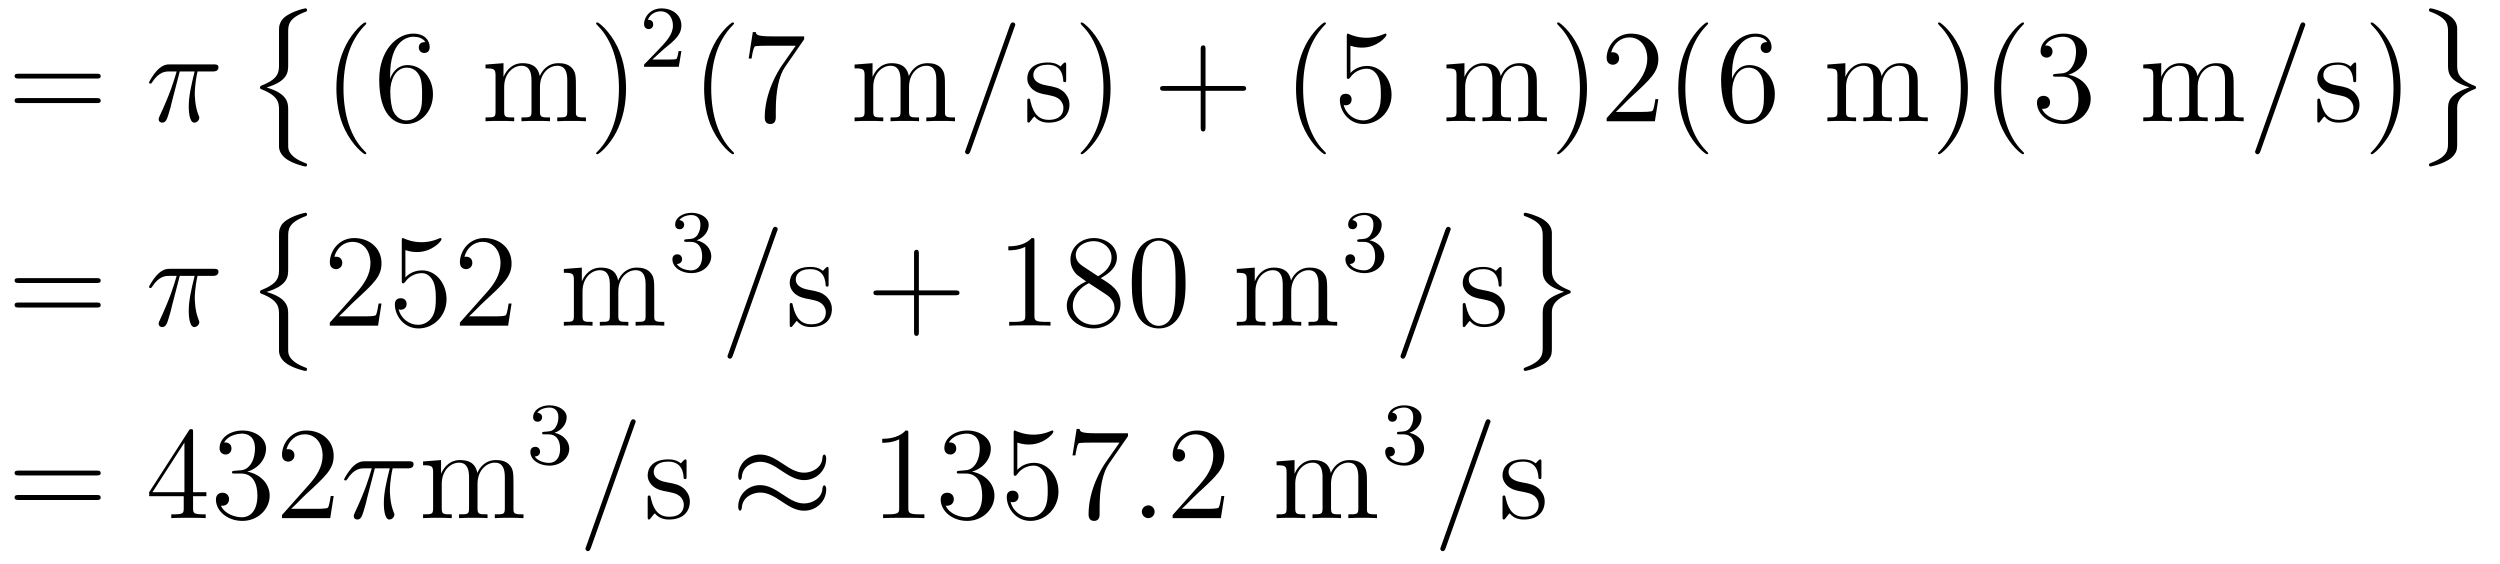 <?xml version='1.0'?>
<!-- This file was generated by dvisvgm 1.9.2 -->
<svg height='51pt' version='1.1' viewBox='0 -51 226 51' width='226pt' xmlns='http://www.w3.org/2000/svg' xmlns:xlink='http://www.w3.org/1999/xlink'>
<g id='page1'>
<g transform='matrix(1 0 0 1 -133 616)'>
<path d='M141.727 -659.898C141.898 -659.898 142.102 -659.898 142.102 -660.117C142.102 -660.336 141.898 -660.336 141.727 -660.336H134.711C134.539 -660.336 134.32 -660.336 134.32 -660.133C134.32 -659.898 134.523 -659.898 134.711 -659.898H141.727ZM141.727 -657.68C141.898 -657.68 142.102 -657.68 142.102 -657.898C142.102 -658.133 141.898 -658.133 141.727 -658.133H134.711C134.539 -658.133 134.32 -658.133 134.32 -657.914C134.32 -657.68 134.523 -657.68 134.711 -657.68H141.727ZM142.797 -656.039' fill-rule='evenodd'/>
<path d='M149.25 -660.539H150.594C150.266 -659.195 150.063 -658.32 150.063 -657.367C150.063 -657.211 150.063 -655.914 150.563 -655.914C150.813 -655.914 151.016 -656.148 151.016 -656.352C151.016 -656.414 151.016 -656.43 150.938 -656.617C150.609 -657.43 150.609 -658.461 150.609 -658.539C150.609 -658.617 150.609 -659.461 150.859 -660.539H152.203C152.359 -660.539 152.75 -660.539 152.75 -660.914C152.75 -661.18 152.516 -661.18 152.313 -661.18H148.391C148.109 -661.18 147.703 -661.18 147.156 -660.586C146.844 -660.242 146.469 -659.617 146.469 -659.539C146.469 -659.477 146.531 -659.445 146.594 -659.445C146.688 -659.445 146.688 -659.477 146.75 -659.555C147.375 -660.539 147.984 -660.539 148.297 -660.539H148.969C148.703 -659.633 148.406 -658.602 147.438 -656.523C147.344 -656.32 147.344 -656.305 147.344 -656.227C147.344 -655.977 147.547 -655.914 147.656 -655.914C148 -655.914 148.094 -656.227 148.25 -656.727C148.437 -657.336 148.437 -657.367 148.547 -657.836L149.25 -660.539ZM152.754 -656.039' fill-rule='evenodd'/>
<path d='M158.223 -661.012C158.223 -660.168 157.801 -659.715 156.598 -659.246C156.535 -659.215 156.504 -659.168 156.504 -659.106C156.504 -658.996 156.535 -658.965 156.629 -658.934C158.223 -658.309 158.223 -657.668 158.223 -656.996V-653.715C158.238 -653.387 158.41 -652.949 158.941 -652.59C159.519 -652.199 160.488 -651.949 160.598 -651.949C160.723 -651.949 160.754 -651.996 160.754 -652.105C160.754 -652.215 160.723 -652.215 160.551 -652.277C160.207 -652.418 159.27 -652.777 159.082 -653.512C159.051 -653.652 159.051 -653.668 159.051 -654.121V-657.043C159.051 -657.652 159.051 -658.527 157.098 -659.09C159.051 -659.684 159.051 -660.496 159.051 -661.168V-664.074C159.051 -664.731 159.051 -665.355 160.66 -665.949C160.754 -665.98 160.754 -666.059 160.754 -666.09C160.754 -666.184 160.723 -666.246 160.598 -666.246C160.52 -666.246 158.832 -665.856 158.41 -665.074C158.223 -664.715 158.223 -664.605 158.223 -664.09V-661.012ZM162.117 -665.762' fill-rule='evenodd'/>
<path d='M166.113 -653.148C166.113 -653.18 166.113 -653.195 165.91 -653.398C164.723 -654.602 164.051 -656.57 164.051 -659.008C164.051 -661.32 164.613 -663.305 165.988 -664.711C166.113 -664.82 166.113 -664.852 166.113 -664.883C166.113 -664.961 166.051 -664.977 166.004 -664.977C165.848 -664.977 164.879 -664.117 164.285 -662.945C163.676 -661.742 163.41 -660.477 163.41 -659.008C163.41 -657.945 163.566 -656.523 164.191 -655.258C164.895 -653.82 165.879 -653.055 166.004 -653.055C166.051 -653.055 166.113 -653.07 166.113 -653.148ZM168.266 -660.18C168.266 -663.211 169.734 -663.68 170.375 -663.68C170.797 -663.68 171.234 -663.555 171.453 -663.195C171.312 -663.195 170.859 -663.195 170.859 -662.695C170.859 -662.445 171.047 -662.211 171.344 -662.211C171.656 -662.211 171.844 -662.398 171.844 -662.742C171.844 -663.352 171.391 -663.961 170.359 -663.961C168.859 -663.961 167.281 -662.43 167.281 -659.805C167.281 -656.523 168.719 -655.789 169.734 -655.789C171.031 -655.789 172.141 -656.914 172.141 -658.477C172.141 -660.055 171.031 -661.117 169.844 -661.117C168.781 -661.117 168.375 -660.195 168.266 -659.867V-660.18ZM169.734 -656.117C168.984 -656.117 168.625 -656.773 168.516 -657.023C168.406 -657.336 168.281 -657.93 168.281 -658.758C168.281 -659.695 168.719 -660.883 169.781 -660.883C170.438 -660.883 170.797 -660.445 170.969 -660.039C171.156 -659.586 171.156 -658.992 171.156 -658.477C171.156 -657.867 171.156 -657.336 170.937 -656.883C170.641 -656.32 170.203 -656.117 169.734 -656.117ZM172.676 -656.039' fill-rule='evenodd'/>
<path d='M185.063 -658.93C185.063 -660.039 185.063 -660.383 184.781 -660.758C184.437 -661.227 183.875 -661.289 183.484 -661.289C182.484 -661.289 181.984 -660.586 181.797 -660.117C181.625 -661.039 180.984 -661.289 180.234 -661.289C179.078 -661.289 178.625 -660.305 178.531 -660.07H178.516V-661.289L176.891 -661.164V-660.82C177.703 -660.82 177.797 -660.742 177.797 -660.148V-656.914C177.797 -656.383 177.672 -656.383 176.891 -656.383V-656.039C177.203 -656.07 177.844 -656.07 178.188 -656.07C178.531 -656.07 179.172 -656.07 179.484 -656.039V-656.383C178.719 -656.383 178.578 -656.383 178.578 -656.914V-659.133C178.578 -660.383 179.406 -661.055 180.141 -661.055C180.875 -661.055 181.047 -660.445 181.047 -659.727V-656.914C181.047 -656.383 180.922 -656.383 180.141 -656.383V-656.039C180.453 -656.07 181.094 -656.07 181.422 -656.07C181.766 -656.07 182.422 -656.07 182.719 -656.039V-656.383C181.969 -656.383 181.812 -656.383 181.812 -656.914V-659.133C181.812 -660.383 182.641 -661.055 183.375 -661.055C184.125 -661.055 184.281 -660.445 184.281 -659.727V-656.914C184.281 -656.383 184.156 -656.383 183.375 -656.383V-656.039C183.687 -656.07 184.328 -656.07 184.672 -656.07C185.016 -656.07 185.656 -656.07 185.969 -656.039V-656.383C185.375 -656.383 185.078 -656.383 185.063 -656.742V-658.93ZM189.594 -659.008C189.594 -659.914 189.484 -661.398 188.813 -662.773C188.109 -664.211 187.125 -664.977 187 -664.977C186.953 -664.977 186.891 -664.961 186.891 -664.883C186.891 -664.852 186.891 -664.82 187.094 -664.617C188.281 -663.414 188.953 -661.445 188.953 -659.023C188.953 -656.711 188.391 -654.711 187.016 -653.305C186.891 -653.195 186.891 -653.18 186.891 -653.148C186.891 -653.07 186.953 -653.055 187 -653.055C187.156 -653.055 188.125 -653.898 188.719 -655.07C189.328 -656.289 189.594 -657.57 189.594 -659.008ZM190.793 -656.039' fill-rule='evenodd'/>
<path d='M193.036 -662.586C193.176 -662.695 193.504 -662.961 193.628 -663.07C194.129 -663.523 194.598 -663.961 194.598 -664.695C194.598 -665.633 193.801 -666.242 192.8 -666.242C191.848 -666.242 191.223 -665.523 191.223 -664.82C191.223 -664.43 191.535 -664.367 191.645 -664.367C191.816 -664.367 192.05 -664.492 192.05 -664.789C192.05 -665.211 191.66 -665.211 191.566 -665.211C191.801 -665.789 192.332 -665.977 192.722 -665.977C193.457 -665.977 193.832 -665.352 193.832 -664.695C193.832 -663.867 193.254 -663.258 192.317 -662.289L191.316 -661.258C191.223 -661.18 191.223 -661.164 191.223 -660.961H194.363L194.598 -662.383H194.347C194.316 -662.227 194.254 -661.82 194.16 -661.68C194.113 -661.617 193.504 -661.617 193.379 -661.617H191.973L193.036 -662.586ZM195 -660.961' fill-rule='evenodd'/>
<path d='M199.356 -653.148C199.356 -653.18 199.356 -653.195 199.152 -653.398C197.965 -654.602 197.293 -656.57 197.293 -659.008C197.293 -661.32 197.856 -663.305 199.23 -664.711C199.356 -664.82 199.356 -664.852 199.356 -664.883C199.356 -664.961 199.292 -664.977 199.246 -664.977C199.09 -664.977 198.121 -664.117 197.527 -662.945C196.918 -661.742 196.652 -660.477 196.652 -659.008C196.652 -657.945 196.808 -656.523 197.434 -655.258C198.137 -653.82 199.121 -653.055 199.246 -653.055C199.292 -653.055 199.356 -653.07 199.356 -653.148ZM205.696 -663.445V-663.711H202.836C201.383 -663.711 201.367 -663.867 201.32 -664.102H201.055L200.68 -661.711H200.945C200.976 -661.93 201.086 -662.664 201.242 -662.805C201.336 -662.867 202.226 -662.867 202.398 -662.867H204.93L203.664 -661.055C203.336 -660.586 202.133 -658.633 202.133 -656.398C202.133 -656.258 202.133 -655.789 202.633 -655.789C203.132 -655.789 203.132 -656.258 203.132 -656.414V-657.008C203.132 -658.773 203.414 -660.164 203.976 -660.961L205.696 -663.445ZM205.918 -656.039' fill-rule='evenodd'/>
<path d='M218.425 -658.93C218.425 -660.039 218.425 -660.383 218.144 -660.758C217.801 -661.227 217.238 -661.289 216.847 -661.289C215.848 -661.289 215.347 -660.586 215.16 -660.117C214.988 -661.039 214.348 -661.289 213.598 -661.289C212.442 -661.289 211.988 -660.305 211.895 -660.07H211.879V-661.289L210.254 -661.164V-660.82C211.067 -660.82 211.16 -660.742 211.16 -660.148V-656.914C211.16 -656.383 211.036 -656.383 210.254 -656.383V-656.039C210.566 -656.07 211.207 -656.07 211.55 -656.07C211.895 -656.07 212.536 -656.07 212.848 -656.039V-656.383C212.082 -656.383 211.942 -656.383 211.942 -656.914V-659.133C211.942 -660.383 212.77 -661.055 213.504 -661.055S214.41 -660.445 214.41 -659.727V-656.914C214.41 -656.383 214.285 -656.383 213.504 -656.383V-656.039C213.816 -656.07 214.457 -656.07 214.786 -656.07C215.129 -656.07 215.785 -656.07 216.082 -656.039V-656.383C215.332 -656.383 215.176 -656.383 215.176 -656.914V-659.133C215.176 -660.383 216.004 -661.055 216.738 -661.055C217.488 -661.055 217.644 -660.445 217.644 -659.727V-656.914C217.644 -656.383 217.519 -656.383 216.738 -656.383V-656.039C217.051 -656.07 217.692 -656.07 218.035 -656.07C218.378 -656.07 219.019 -656.07 219.332 -656.039V-656.383C218.738 -656.383 218.442 -656.383 218.425 -656.742V-658.93ZM219.598 -656.039' fill-rule='evenodd'/>
<path d='M224.707 -664.539C224.707 -664.555 224.785 -664.727 224.785 -664.758C224.785 -664.898 224.66 -664.977 224.567 -664.977C224.504 -664.977 224.394 -664.977 224.3 -664.711L220.316 -653.508C220.316 -653.492 220.238 -653.305 220.238 -653.289C220.238 -653.148 220.363 -653.055 220.457 -653.055C220.535 -653.055 220.628 -653.07 220.723 -653.32L224.707 -664.539ZM225.476 -656.039' fill-rule='evenodd'/>
<path d='M229.382 -661.086C229.382 -661.289 229.382 -661.352 229.273 -661.352C229.18 -661.352 228.946 -661.086 228.868 -660.992C228.492 -661.289 228.118 -661.352 227.742 -661.352C226.304 -661.352 225.868 -660.57 225.868 -659.914C225.868 -659.789 225.868 -659.367 226.32 -658.945C226.711 -658.617 227.117 -658.523 227.664 -658.43C228.32 -658.289 228.461 -658.258 228.774 -658.023C228.977 -657.836 229.133 -657.57 229.133 -657.242C229.133 -656.727 228.836 -656.164 227.789 -656.164C227.008 -656.164 226.429 -656.617 226.164 -657.805C226.117 -658.023 226.117 -658.023 226.102 -658.039C226.086 -658.086 226.039 -658.086 226.008 -658.086C225.868 -658.086 225.868 -658.023 225.868 -657.82V-656.195C225.868 -655.977 225.868 -655.914 225.992 -655.914C226.055 -655.914 226.055 -655.93 226.258 -656.18C226.32 -656.258 226.32 -656.289 226.508 -656.477C226.961 -655.914 227.602 -655.914 227.804 -655.914C229.055 -655.914 229.68 -656.617 229.68 -657.555C229.68 -658.195 229.273 -658.57 229.18 -658.68C228.742 -659.055 228.414 -659.133 227.633 -659.273C227.274 -659.336 226.414 -659.508 226.414 -660.227C226.414 -660.586 226.664 -661.148 227.726 -661.148C229.024 -661.148 229.102 -660.039 229.117 -659.664C229.133 -659.57 229.226 -659.57 229.258 -659.57C229.382 -659.57 229.382 -659.633 229.382 -659.836V-661.086ZM233.394 -659.008C233.394 -659.914 233.285 -661.398 232.613 -662.773C231.91 -664.211 230.926 -664.977 230.801 -664.977C230.754 -664.977 230.692 -664.961 230.692 -664.883C230.692 -664.852 230.692 -664.82 230.894 -664.617C232.082 -663.414 232.754 -661.445 232.754 -659.023C232.754 -656.711 232.192 -654.711 230.816 -653.305C230.692 -653.195 230.692 -653.18 230.692 -653.148C230.692 -653.07 230.754 -653.055 230.801 -653.055C230.957 -653.055 231.925 -653.898 232.519 -655.07C233.129 -656.289 233.394 -657.57 233.394 -659.008ZM234.594 -656.039' fill-rule='evenodd'/>
<path d='M241.98 -658.789H245.278C245.449 -658.789 245.652 -658.789 245.652 -659.008S245.449 -659.227 245.278 -659.227H241.98V-662.523C241.98 -662.695 241.98 -662.898 241.777 -662.898C241.543 -662.898 241.543 -662.695 241.543 -662.523V-659.227H238.261C238.09 -659.227 237.871 -659.227 237.871 -659.023C237.871 -658.789 238.074 -658.789 238.261 -658.789H241.543V-655.508C241.543 -655.336 241.543 -655.117 241.762 -655.117S241.98 -655.32 241.98 -655.508V-658.789ZM246.348 -656.039' fill-rule='evenodd'/>
<path d='M252.863 -653.148C252.863 -653.18 252.863 -653.195 252.66 -653.398C251.473 -654.602 250.801 -656.57 250.801 -659.008C250.801 -661.32 251.363 -663.305 252.738 -664.711C252.863 -664.82 252.863 -664.852 252.863 -664.883C252.863 -664.961 252.8 -664.977 252.754 -664.977C252.598 -664.977 251.629 -664.117 251.035 -662.945C250.426 -661.742 250.16 -660.477 250.16 -659.008C250.16 -657.945 250.316 -656.523 250.942 -655.258C251.645 -653.82 252.629 -653.055 252.754 -653.055C252.8 -653.055 252.863 -653.07 252.863 -653.148ZM255.078 -662.867C255.578 -662.695 256 -662.695 256.141 -662.695C257.484 -662.695 258.343 -663.68 258.343 -663.852C258.343 -663.898 258.312 -663.961 258.25 -663.961C258.218 -663.961 258.203 -663.961 258.094 -663.914C257.422 -663.617 256.843 -663.586 256.531 -663.586C255.75 -663.586 255.187 -663.82 254.969 -663.914C254.875 -663.961 254.86 -663.961 254.844 -663.961C254.75 -663.961 254.75 -663.883 254.75 -663.695V-660.148C254.75 -659.93 254.75 -659.867 254.891 -659.867C254.953 -659.867 254.969 -659.883 255.078 -660.023C255.422 -660.508 255.984 -660.789 256.578 -660.789C257.203 -660.789 257.515 -660.211 257.609 -660.008C257.813 -659.539 257.828 -658.961 257.828 -658.508S257.828 -657.367 257.5 -656.836C257.234 -656.414 256.765 -656.117 256.235 -656.117C255.454 -656.117 254.672 -656.648 254.468 -657.523C254.531 -657.492 254.593 -657.477 254.657 -657.477C254.86 -657.477 255.187 -657.602 255.187 -658.008C255.187 -658.336 254.953 -658.523 254.657 -658.523C254.437 -658.523 254.125 -658.43 254.125 -657.961C254.125 -656.945 254.938 -655.789 256.266 -655.789C257.609 -655.789 258.797 -656.914 258.797 -658.43C258.797 -659.852 257.844 -661.039 256.594 -661.039C255.906 -661.039 255.376 -660.742 255.078 -660.398V-662.867ZM259.426 -656.039' fill-rule='evenodd'/>
<path d='M271.933 -658.93C271.933 -660.039 271.933 -660.383 271.652 -660.758C271.309 -661.227 270.746 -661.289 270.355 -661.289C269.356 -661.289 268.855 -660.586 268.668 -660.117C268.496 -661.039 267.856 -661.289 267.106 -661.289C265.949 -661.289 265.496 -660.305 265.403 -660.07H265.387V-661.289L263.761 -661.164V-660.82C264.575 -660.82 264.668 -660.742 264.668 -660.148V-656.914C264.668 -656.383 264.542 -656.383 263.761 -656.383V-656.039C264.074 -656.07 264.715 -656.07 265.058 -656.07C265.403 -656.07 266.042 -656.07 266.356 -656.039V-656.383C265.59 -656.383 265.45 -656.383 265.45 -656.914V-659.133C265.45 -660.383 266.278 -661.055 267.012 -661.055C267.746 -661.055 267.918 -660.445 267.918 -659.727V-656.914C267.918 -656.383 267.793 -656.383 267.012 -656.383V-656.039C267.324 -656.07 267.965 -656.07 268.292 -656.07C268.637 -656.07 269.293 -656.07 269.59 -656.039V-656.383C268.84 -656.383 268.684 -656.383 268.684 -656.914V-659.133C268.684 -660.383 269.512 -661.055 270.246 -661.055C270.996 -661.055 271.152 -660.445 271.152 -659.727V-656.914C271.152 -656.383 271.027 -656.383 270.246 -656.383V-656.039C270.559 -656.07 271.199 -656.07 271.543 -656.07C271.886 -656.07 272.527 -656.07 272.84 -656.039V-656.383C272.246 -656.383 271.949 -656.383 271.933 -656.742V-658.93ZM276.464 -659.008C276.464 -659.914 276.355 -661.398 275.683 -662.773C274.98 -664.211 273.996 -664.977 273.871 -664.977C273.824 -664.977 273.762 -664.961 273.762 -664.883C273.762 -664.852 273.762 -664.82 273.965 -664.617C275.153 -663.414 275.825 -661.445 275.825 -659.023C275.825 -656.711 275.262 -654.711 273.887 -653.305C273.762 -653.195 273.762 -653.18 273.762 -653.148C273.762 -653.07 273.824 -653.055 273.871 -653.055C274.027 -653.055 274.996 -653.898 275.59 -655.07C276.199 -656.289 276.464 -657.57 276.464 -659.008ZM282.914 -658.039H282.648C282.617 -657.836 282.523 -657.18 282.398 -656.992C282.32 -656.883 281.633 -656.883 281.274 -656.883H279.071C279.398 -657.164 280.117 -657.93 280.429 -658.211C282.242 -659.883 282.914 -660.492 282.914 -661.68C282.914 -663.055 281.82 -663.961 280.445 -663.961C279.055 -663.961 278.242 -662.789 278.242 -661.758C278.242 -661.148 278.773 -661.148 278.804 -661.148C279.055 -661.148 279.367 -661.336 279.367 -661.711C279.367 -662.055 279.149 -662.273 278.804 -662.273C278.695 -662.273 278.68 -662.273 278.648 -662.258C278.867 -663.07 279.508 -663.617 280.289 -663.617C281.305 -663.617 281.914 -662.773 281.914 -661.68C281.914 -660.664 281.336 -659.789 280.649 -659.023L278.242 -656.32V-656.039H282.601L282.914 -658.039ZM287.418 -653.148C287.418 -653.18 287.418 -653.195 287.215 -653.398C286.027 -654.602 285.355 -656.57 285.355 -659.008C285.355 -661.32 285.918 -663.305 287.293 -664.711C287.418 -664.82 287.418 -664.852 287.418 -664.883C287.418 -664.961 287.356 -664.977 287.309 -664.977C287.153 -664.977 286.183 -664.117 285.59 -662.945C284.981 -661.742 284.714 -660.477 284.714 -659.008C284.714 -657.945 284.872 -656.523 285.496 -655.258C286.199 -653.82 287.184 -653.055 287.309 -653.055C287.356 -653.055 287.418 -653.07 287.418 -653.148ZM289.571 -660.18C289.571 -663.211 291.04 -663.68 291.679 -663.68C292.102 -663.68 292.54 -663.555 292.758 -663.195C292.618 -663.195 292.164 -663.195 292.164 -662.695C292.164 -662.445 292.351 -662.211 292.649 -662.211C292.961 -662.211 293.148 -662.398 293.148 -662.742C293.148 -663.352 292.696 -663.961 291.664 -663.961C290.164 -663.961 288.586 -662.43 288.586 -659.805C288.586 -656.523 290.023 -655.789 291.04 -655.789C292.336 -655.789 293.446 -656.914 293.446 -658.477C293.446 -660.055 292.336 -661.117 291.149 -661.117C290.086 -661.117 289.68 -660.195 289.571 -659.867V-660.18ZM291.04 -656.117C290.29 -656.117 289.93 -656.773 289.82 -657.023C289.711 -657.336 289.586 -657.93 289.586 -658.758C289.586 -659.695 290.023 -660.883 291.086 -660.883C291.742 -660.883 292.102 -660.445 292.273 -660.039C292.46 -659.586 292.46 -658.992 292.46 -658.477C292.46 -657.867 292.46 -657.336 292.242 -656.883C291.946 -656.32 291.508 -656.117 291.04 -656.117ZM293.981 -656.039' fill-rule='evenodd'/>
<path d='M306.367 -658.93C306.367 -660.039 306.367 -660.383 306.086 -660.758C305.742 -661.227 305.179 -661.289 304.789 -661.289C303.79 -661.289 303.289 -660.586 303.102 -660.117C302.929 -661.039 302.29 -661.289 301.54 -661.289C300.383 -661.289 299.929 -660.305 299.836 -660.07H299.82V-661.289L298.195 -661.164V-660.82C299.008 -660.82 299.101 -660.742 299.101 -660.148V-656.914C299.101 -656.383 298.976 -656.383 298.195 -656.383V-656.039C298.508 -656.07 299.148 -656.07 299.492 -656.07C299.836 -656.07 300.476 -656.07 300.79 -656.039V-656.383C300.024 -656.383 299.882 -656.383 299.882 -656.914V-659.133C299.882 -660.383 300.71 -661.055 301.445 -661.055C302.179 -661.055 302.352 -660.445 302.352 -659.727V-656.914C302.352 -656.383 302.226 -656.383 301.445 -656.383V-656.039C301.758 -656.07 302.399 -656.07 302.726 -656.07C303.071 -656.07 303.726 -656.07 304.024 -656.039V-656.383C303.274 -656.383 303.118 -656.383 303.118 -656.914V-659.133C303.118 -660.383 303.946 -661.055 304.68 -661.055C305.43 -661.055 305.586 -660.445 305.586 -659.727V-656.914C305.586 -656.383 305.461 -656.383 304.68 -656.383V-656.039C304.992 -656.07 305.633 -656.07 305.976 -656.07C306.32 -656.07 306.961 -656.07 307.273 -656.039V-656.383C306.679 -656.383 306.383 -656.383 306.367 -656.742V-658.93ZM310.898 -659.008C310.898 -659.914 310.789 -661.398 310.117 -662.773C309.414 -664.211 308.43 -664.977 308.305 -664.977C308.258 -664.977 308.195 -664.961 308.195 -664.883C308.195 -664.852 308.195 -664.82 308.399 -664.617C309.586 -663.414 310.258 -661.445 310.258 -659.023C310.258 -656.711 309.695 -654.711 308.321 -653.305C308.195 -653.195 308.195 -653.18 308.195 -653.148C308.195 -653.07 308.258 -653.055 308.305 -653.055C308.461 -653.055 309.43 -653.898 310.024 -655.07C310.633 -656.289 310.898 -657.57 310.898 -659.008ZM315.973 -653.148C315.973 -653.18 315.973 -653.195 315.769 -653.398C314.582 -654.602 313.91 -656.57 313.91 -659.008C313.91 -661.32 314.473 -663.305 315.847 -664.711C315.973 -664.82 315.973 -664.852 315.973 -664.883C315.973 -664.961 315.91 -664.977 315.863 -664.977C315.707 -664.977 314.738 -664.117 314.144 -662.945C313.535 -661.742 313.27 -660.477 313.27 -659.008C313.27 -657.945 313.426 -656.523 314.051 -655.258C314.754 -653.82 315.738 -653.055 315.863 -653.055C315.91 -653.055 315.973 -653.07 315.973 -653.148ZM318.844 -660.32C318.641 -660.305 318.594 -660.289 318.594 -660.18C318.594 -660.07 318.656 -660.07 318.875 -660.07H319.422C320.437 -660.07 320.891 -659.227 320.891 -658.086C320.891 -656.523 320.078 -656.117 319.5 -656.117S317.938 -656.383 317.593 -657.164C317.984 -657.117 318.328 -657.32 318.328 -657.758C318.328 -658.102 318.078 -658.336 317.735 -658.336C317.453 -658.336 317.141 -658.18 317.141 -657.727C317.141 -656.664 318.203 -655.789 319.531 -655.789C320.953 -655.789 322 -656.867 322 -658.07C322 -659.18 321.109 -660.039 319.969 -660.242C321 -660.539 321.672 -661.398 321.672 -662.336C321.672 -663.273 320.704 -663.961 319.547 -663.961C318.343 -663.961 317.468 -663.242 317.468 -662.367C317.468 -661.898 317.844 -661.789 318.016 -661.789C318.265 -661.789 318.547 -661.977 318.547 -662.336C318.547 -662.711 318.265 -662.883 318 -662.883C317.938 -662.883 317.906 -662.883 317.875 -662.867C318.328 -663.68 319.453 -663.68 319.5 -663.68C319.907 -663.68 320.672 -663.508 320.672 -662.336C320.672 -662.102 320.641 -661.445 320.297 -660.93C319.938 -660.398 319.531 -660.367 319.204 -660.352L318.844 -660.32ZM322.535 -656.039' fill-rule='evenodd'/>
<path d='M334.922 -658.93C334.922 -660.039 334.922 -660.383 334.64 -660.758C334.297 -661.227 333.734 -661.289 333.343 -661.289C332.344 -661.289 331.843 -660.586 331.656 -660.117C331.484 -661.039 330.844 -661.289 330.094 -661.289C328.938 -661.289 328.484 -660.305 328.391 -660.07H328.375V-661.289L326.75 -661.164V-660.82C327.563 -660.82 327.656 -660.742 327.656 -660.148V-656.914C327.656 -656.383 327.532 -656.383 326.75 -656.383V-656.039C327.062 -656.07 327.703 -656.07 328.046 -656.07C328.391 -656.07 329.032 -656.07 329.344 -656.039V-656.383C328.578 -656.383 328.438 -656.383 328.438 -656.914V-659.133C328.438 -660.383 329.266 -661.055 330 -661.055S330.906 -660.445 330.906 -659.727V-656.914C330.906 -656.383 330.781 -656.383 330 -656.383V-656.039C330.312 -656.07 330.953 -656.07 331.282 -656.07C331.625 -656.07 332.281 -656.07 332.578 -656.039V-656.383C331.828 -656.383 331.672 -656.383 331.672 -656.914V-659.133C331.672 -660.383 332.5 -661.055 333.234 -661.055C333.984 -661.055 334.141 -660.445 334.141 -659.727V-656.914C334.141 -656.383 334.015 -656.383 333.234 -656.383V-656.039C333.547 -656.07 334.188 -656.07 334.531 -656.07C334.876 -656.07 335.515 -656.07 335.828 -656.039V-656.383C335.234 -656.383 334.938 -656.383 334.922 -656.742V-658.93ZM336.094 -656.039' fill-rule='evenodd'/>
<path d='M341.324 -664.539C341.324 -664.555 341.402 -664.727 341.402 -664.758C341.402 -664.898 341.278 -664.977 341.184 -664.977C341.122 -664.977 341.011 -664.977 340.918 -664.711L336.934 -653.508C336.934 -653.492 336.856 -653.305 336.856 -653.289C336.856 -653.148 336.98 -653.055 337.074 -653.055C337.152 -653.055 337.246 -653.07 337.34 -653.32L341.324 -664.539ZM342.094 -656.039' fill-rule='evenodd'/>
<path d='M346 -661.086C346 -661.289 346 -661.352 345.89 -661.352C345.797 -661.352 345.563 -661.086 345.485 -660.992C345.109 -661.289 344.735 -661.352 344.359 -661.352C342.922 -661.352 342.485 -660.57 342.485 -659.914C342.485 -659.789 342.485 -659.367 342.937 -658.945C343.328 -658.617 343.734 -658.523 344.281 -658.43C344.938 -658.289 345.078 -658.258 345.391 -658.023C345.594 -657.836 345.75 -657.57 345.75 -657.242C345.75 -656.727 345.454 -656.164 344.406 -656.164C343.625 -656.164 343.046 -656.617 342.781 -657.805C342.734 -658.023 342.734 -658.023 342.719 -658.039C342.703 -658.086 342.656 -658.086 342.625 -658.086C342.485 -658.086 342.485 -658.023 342.485 -657.82V-656.195C342.485 -655.977 342.485 -655.914 342.61 -655.914C342.672 -655.914 342.672 -655.93 342.875 -656.18C342.937 -656.258 342.937 -656.289 343.126 -656.477C343.578 -655.914 344.219 -655.914 344.422 -655.914C345.672 -655.914 346.297 -656.617 346.297 -657.555C346.297 -658.195 345.89 -658.57 345.797 -658.68C345.359 -659.055 345.031 -659.133 344.25 -659.273C343.891 -659.336 343.031 -659.508 343.031 -660.227C343.031 -660.586 343.282 -661.148 344.344 -661.148C345.641 -661.148 345.719 -660.039 345.734 -659.664C345.75 -659.57 345.844 -659.57 345.875 -659.57C346 -659.57 346 -659.633 346 -659.836V-661.086ZM350.011 -659.008C350.011 -659.914 349.902 -661.398 349.23 -662.773C348.527 -664.211 347.543 -664.977 347.418 -664.977C347.371 -664.977 347.309 -664.961 347.309 -664.883C347.309 -664.852 347.309 -664.82 347.512 -664.617C348.7 -663.414 349.372 -661.445 349.372 -659.023C349.372 -656.711 348.809 -654.711 347.434 -653.305C347.309 -653.195 347.309 -653.18 347.309 -653.148C347.309 -653.07 347.371 -653.055 347.418 -653.055C347.574 -653.055 348.542 -653.898 349.136 -655.07C349.746 -656.289 350.011 -657.57 350.011 -659.008ZM351.211 -656.039' fill-rule='evenodd'/>
<path d='M355.129 -657.184C355.129 -657.574 355.129 -658.309 356.645 -658.918C356.801 -658.98 356.832 -658.98 356.832 -659.106C356.832 -659.121 356.832 -659.199 356.738 -659.23C355.129 -659.856 355.129 -660.512 355.129 -661.184V-664.48C355.098 -665.121 354.582 -665.481 354.379 -665.621C353.879 -665.965 352.879 -666.246 352.739 -666.246C352.613 -666.246 352.582 -666.184 352.582 -666.09C352.582 -665.98 352.644 -665.949 352.723 -665.934C354.301 -665.34 354.301 -664.731 354.301 -664.074V-661.152C354.301 -660.496 354.301 -659.684 356.238 -659.106C354.301 -658.449 354.301 -657.762 354.301 -657.027V-654.105C354.301 -653.481 354.301 -652.855 352.77 -652.277C352.628 -652.215 352.582 -652.215 352.582 -652.105C352.582 -652.012 352.613 -651.949 352.739 -651.949C352.754 -651.949 354.332 -652.246 354.878 -653.027C355.129 -653.371 355.129 -653.637 355.129 -654.09V-657.184ZM358.195 -665.762' fill-rule='evenodd'/>
<path d='M141.727 -641.418C141.898 -641.418 142.102 -641.418 142.102 -641.637C142.102 -641.856 141.898 -641.856 141.727 -641.856H134.711C134.539 -641.856 134.32 -641.856 134.32 -641.652C134.32 -641.418 134.523 -641.418 134.711 -641.418H141.727ZM141.727 -639.199C141.898 -639.199 142.102 -639.199 142.102 -639.418C142.102 -639.652 141.898 -639.652 141.727 -639.652H134.711C134.539 -639.652 134.32 -639.652 134.32 -639.434C134.32 -639.199 134.523 -639.199 134.711 -639.199H141.727ZM142.797 -637.559' fill-rule='evenodd'/>
<path d='M149.25 -642.059H150.594C150.266 -640.715 150.063 -639.84 150.063 -638.887C150.063 -638.73 150.063 -637.434 150.563 -637.434C150.813 -637.434 151.016 -637.668 151.016 -637.871C151.016 -637.934 151.016 -637.949 150.938 -638.137C150.609 -638.949 150.609 -639.981 150.609 -640.059C150.609 -640.137 150.609 -640.98 150.859 -642.059H152.203C152.359 -642.059 152.75 -642.059 152.75 -642.434C152.75 -642.699 152.516 -642.699 152.313 -642.699H148.391C148.109 -642.699 147.703 -642.699 147.156 -642.105C146.844 -641.762 146.469 -641.137 146.469 -641.059C146.469 -640.996 146.531 -640.965 146.594 -640.965C146.688 -640.965 146.688 -640.996 146.75 -641.074C147.375 -642.059 147.984 -642.059 148.297 -642.059H148.969C148.703 -641.152 148.406 -640.121 147.438 -638.043C147.344 -637.84 147.344 -637.824 147.344 -637.746C147.344 -637.496 147.547 -637.434 147.656 -637.434C148 -637.434 148.094 -637.746 148.25 -638.246C148.437 -638.856 148.437 -638.887 148.547 -639.355L149.25 -642.059ZM152.754 -637.559' fill-rule='evenodd'/>
<path d='M158.223 -642.531C158.223 -641.688 157.801 -641.234 156.598 -640.766C156.535 -640.734 156.504 -640.687 156.504 -640.625C156.504 -640.516 156.535 -640.484 156.629 -640.453C158.223 -639.828 158.223 -639.187 158.223 -638.516V-635.234C158.238 -634.906 158.41 -634.469 158.941 -634.109C159.519 -633.719 160.488 -633.469 160.598 -633.469C160.723 -633.469 160.754 -633.516 160.754 -633.625C160.754 -633.734 160.723 -633.734 160.551 -633.797C160.207 -633.937 159.27 -634.297 159.082 -635.031C159.051 -635.172 159.051 -635.187 159.051 -635.641V-638.562C159.051 -639.172 159.051 -640.047 157.098 -640.609C159.051 -641.203 159.051 -642.016 159.051 -642.687V-645.594C159.051 -646.25 159.051 -646.875 160.66 -647.469C160.754 -647.5 160.754 -647.578 160.754 -647.609C160.754 -647.703 160.723 -647.766 160.598 -647.766C160.52 -647.766 158.832 -647.375 158.41 -646.594C158.223 -646.234 158.223 -646.125 158.223 -645.609V-642.531ZM162.117 -647.281' fill-rule='evenodd'/>
<path d='M167.488 -639.559H167.223C167.191 -639.355 167.098 -638.699 166.973 -638.512C166.895 -638.402 166.207 -638.402 165.848 -638.402H163.644C163.973 -638.684 164.691 -639.449 165.004 -639.73C166.816 -641.402 167.488 -642.012 167.488 -643.199C167.488 -644.574 166.395 -645.48 165.02 -645.48C163.629 -645.48 162.816 -644.309 162.816 -643.277C162.816 -642.668 163.348 -642.668 163.379 -642.668C163.629 -642.668 163.941 -642.855 163.941 -643.23C163.941 -643.574 163.723 -643.793 163.379 -643.793C163.269 -643.793 163.254 -643.793 163.223 -643.777C163.441 -644.59 164.082 -645.137 164.863 -645.137C165.879 -645.137 166.488 -644.293 166.488 -643.199C166.488 -642.184 165.91 -641.309 165.223 -640.543L162.816 -637.84V-637.559H167.176L167.488 -639.559ZM169.648 -644.387C170.148 -644.215 170.57 -644.215 170.711 -644.215C172.055 -644.215 172.914 -645.199 172.914 -645.371C172.914 -645.418 172.883 -645.48 172.82 -645.48C172.789 -645.48 172.773 -645.48 172.664 -645.434C171.992 -645.137 171.414 -645.105 171.102 -645.105C170.32 -645.105 169.758 -645.34 169.539 -645.434C169.445 -645.48 169.43 -645.48 169.414 -645.48C169.32 -645.48 169.32 -645.402 169.32 -645.215V-641.668C169.32 -641.449 169.32 -641.387 169.461 -641.387C169.523 -641.387 169.539 -641.402 169.648 -641.543C169.992 -642.027 170.555 -642.309 171.148 -642.309C171.773 -642.309 172.086 -641.73 172.18 -641.527C172.383 -641.059 172.398 -640.48 172.398 -640.027S172.398 -638.887 172.07 -638.355C171.805 -637.934 171.336 -637.637 170.805 -637.637C170.023 -637.637 169.242 -638.168 169.039 -639.043C169.102 -639.012 169.164 -638.996 169.227 -638.996C169.43 -638.996 169.758 -639.121 169.758 -639.527C169.758 -639.855 169.523 -640.043 169.227 -640.043C169.008 -640.043 168.695 -639.949 168.695 -639.48C168.695 -638.465 169.508 -637.309 170.836 -637.309C172.18 -637.309 173.367 -638.434 173.367 -639.949C173.367 -641.371 172.414 -642.559 171.164 -642.559C170.477 -642.559 169.945 -642.262 169.648 -641.918V-644.387ZM179.246 -639.559H178.98C178.949 -639.355 178.855 -638.699 178.731 -638.512C178.652 -638.402 177.965 -638.402 177.606 -638.402H175.402C175.731 -638.684 176.449 -639.449 176.762 -639.73C178.574 -641.402 179.246 -642.012 179.246 -643.199C179.246 -644.574 178.152 -645.48 176.777 -645.48C175.387 -645.48 174.574 -644.309 174.574 -643.277C174.574 -642.668 175.105 -642.668 175.137 -642.668C175.387 -642.668 175.699 -642.855 175.699 -643.23C175.699 -643.574 175.48 -643.793 175.137 -643.793C175.027 -643.793 175.012 -643.793 174.981 -643.777C175.199 -644.59 175.84 -645.137 176.621 -645.137C177.637 -645.137 178.246 -644.293 178.246 -643.199C178.246 -642.184 177.668 -641.309 176.98 -640.543L174.574 -637.84V-637.559H178.934L179.246 -639.559ZM179.875 -637.559' fill-rule='evenodd'/>
<path d='M192.144 -640.449C192.144 -641.559 192.144 -641.902 191.863 -642.277C191.52 -642.746 190.957 -642.809 190.566 -642.809C189.566 -642.809 189.066 -642.105 188.879 -641.637C188.707 -642.559 188.066 -642.809 187.316 -642.809C186.16 -642.809 185.707 -641.824 185.613 -641.59H185.598V-642.809L183.973 -642.684V-642.34C184.785 -642.34 184.879 -642.262 184.879 -641.668V-638.434C184.879 -637.902 184.754 -637.902 183.973 -637.902V-637.559C184.285 -637.59 184.926 -637.59 185.27 -637.59C185.613 -637.59 186.254 -637.59 186.566 -637.559V-637.902C185.801 -637.902 185.66 -637.902 185.66 -638.434V-640.652C185.66 -641.902 186.488 -642.574 187.223 -642.574C187.957 -642.574 188.129 -641.965 188.129 -641.246V-638.434C188.129 -637.902 188.004 -637.902 187.223 -637.902V-637.559C187.535 -637.59 188.176 -637.59 188.504 -637.59C188.848 -637.59 189.504 -637.59 189.801 -637.559V-637.902C189.051 -637.902 188.895 -637.902 188.895 -638.434V-640.652C188.895 -641.902 189.723 -642.574 190.457 -642.574C191.207 -642.574 191.363 -641.965 191.363 -641.246V-638.434C191.363 -637.902 191.238 -637.902 190.457 -637.902V-637.559C190.77 -637.59 191.41 -637.59 191.754 -637.59C192.097 -637.59 192.738 -637.59 193.051 -637.559V-637.902C192.457 -637.902 192.16 -637.902 192.144 -638.262V-640.449ZM193.316 -637.559' fill-rule='evenodd'/>
<path d='M195.457 -645.137C196.082 -645.137 196.472 -644.668 196.472 -643.84C196.472 -642.84 195.91 -642.559 195.488 -642.559C195.05 -642.559 194.458 -642.715 194.176 -643.137C194.473 -643.137 194.66 -643.309 194.66 -643.574C194.66 -643.824 194.489 -644.012 194.222 -644.012C194.02 -644.012 193.786 -643.887 193.786 -643.559C193.786 -642.809 194.598 -642.309 195.504 -642.309C196.566 -642.309 197.3 -643.043 197.3 -643.84C197.3 -644.496 196.786 -645.105 195.973 -645.277C196.597 -645.496 197.066 -646.043 197.066 -646.684C197.066 -647.309 196.348 -647.762 195.52 -647.762C194.676 -647.762 194.035 -647.309 194.035 -646.699C194.035 -646.402 194.222 -646.277 194.442 -646.277C194.676 -646.277 194.848 -646.449 194.848 -646.684C194.848 -646.98 194.582 -647.09 194.41 -647.106C194.738 -647.527 195.364 -647.559 195.504 -647.559C195.707 -647.559 196.316 -647.496 196.316 -646.684C196.316 -646.121 196.082 -645.793 195.973 -645.652C195.722 -645.418 195.551 -645.402 195.066 -645.371C194.91 -645.355 194.848 -645.355 194.848 -645.246C194.848 -645.137 194.926 -645.137 195.05 -645.137H195.457ZM197.641 -642.48' fill-rule='evenodd'/>
<path d='M203.231 -646.059C203.231 -646.074 203.309 -646.246 203.309 -646.277C203.309 -646.418 203.184 -646.496 203.09 -646.496C203.027 -646.496 202.918 -646.496 202.824 -646.23L198.84 -635.027C198.84 -635.012 198.762 -634.824 198.762 -634.809C198.762 -634.668 198.887 -634.574 198.98 -634.574C199.058 -634.574 199.152 -634.59 199.246 -634.84L203.231 -646.059ZM204 -637.559' fill-rule='evenodd'/>
<path d='M207.906 -642.606C207.906 -642.809 207.906 -642.871 207.797 -642.871C207.703 -642.871 207.469 -642.606 207.391 -642.512C207.016 -642.809 206.641 -642.871 206.266 -642.871C204.828 -642.871 204.391 -642.09 204.391 -641.434C204.391 -641.309 204.391 -640.887 204.844 -640.465C205.235 -640.137 205.64 -640.043 206.188 -639.949C206.844 -639.809 206.984 -639.777 207.296 -639.543C207.5 -639.355 207.656 -639.09 207.656 -638.762C207.656 -638.246 207.359 -637.684 206.312 -637.684C205.531 -637.684 204.953 -638.137 204.688 -639.324C204.641 -639.543 204.641 -639.543 204.625 -639.559C204.61 -639.606 204.563 -639.606 204.532 -639.606C204.391 -639.606 204.391 -639.543 204.391 -639.34V-637.715C204.391 -637.496 204.391 -637.434 204.516 -637.434C204.578 -637.434 204.578 -637.449 204.781 -637.699C204.844 -637.777 204.844 -637.809 205.031 -637.996C205.484 -637.434 206.125 -637.434 206.328 -637.434C207.578 -637.434 208.204 -638.137 208.204 -639.074C208.204 -639.715 207.797 -640.09 207.703 -640.199C207.265 -640.574 206.938 -640.652 206.156 -640.793C205.796 -640.855 204.937 -641.027 204.937 -641.746C204.937 -642.105 205.188 -642.668 206.25 -642.668C207.547 -642.668 207.625 -641.559 207.641 -641.184C207.656 -641.09 207.75 -641.09 207.781 -641.09C207.906 -641.09 207.906 -641.152 207.906 -641.355V-642.606ZM208.559 -637.559' fill-rule='evenodd'/>
<path d='M216.066 -640.309H219.364C219.535 -640.309 219.738 -640.309 219.738 -640.527C219.738 -640.746 219.535 -640.746 219.364 -640.746H216.066V-644.043C216.066 -644.215 216.066 -644.418 215.863 -644.418C215.629 -644.418 215.629 -644.215 215.629 -644.043V-640.746H212.347C212.176 -640.746 211.957 -640.746 211.957 -640.543C211.957 -640.309 212.16 -640.309 212.347 -640.309H215.629V-637.027C215.629 -636.855 215.629 -636.637 215.848 -636.637S216.066 -636.84 216.066 -637.027V-640.309ZM220.434 -637.559' fill-rule='evenodd'/>
<path d='M226.512 -645.199C226.512 -645.48 226.512 -645.48 226.261 -645.48C225.98 -645.168 225.386 -644.73 224.153 -644.73V-644.371C224.434 -644.371 225.028 -644.371 225.684 -644.684V-638.481C225.684 -638.043 225.653 -637.902 224.605 -637.902H224.231V-637.559C224.558 -637.59 225.715 -637.59 226.105 -637.59C226.496 -637.59 227.636 -637.59 227.965 -637.559V-637.902H227.59C226.543 -637.902 226.512 -638.043 226.512 -638.481V-645.199ZM232.5 -641.856C233.094 -642.184 233.969 -642.73 233.969 -643.731C233.969 -644.777 232.969 -645.48 231.875 -645.48C230.688 -645.48 229.765 -644.621 229.765 -643.527C229.765 -643.121 229.891 -642.715 230.219 -642.309C230.344 -642.152 230.359 -642.152 231.187 -641.559C230.032 -641.027 229.438 -640.23 229.438 -639.355C229.438 -638.09 230.641 -637.309 231.859 -637.309C233.188 -637.309 234.296 -638.293 234.296 -639.543C234.296 -640.746 233.437 -641.293 232.5 -641.856ZM230.891 -642.934C230.735 -643.043 230.25 -643.356 230.25 -643.934C230.25 -644.715 231.062 -645.199 231.859 -645.199C232.718 -645.199 233.484 -644.574 233.484 -643.715C233.484 -642.996 232.954 -642.418 232.266 -642.027L230.891 -642.934ZM231.438 -641.402L232.891 -640.449C233.203 -640.246 233.75 -639.887 233.75 -639.152C233.75 -638.246 232.828 -637.637 231.875 -637.637C230.86 -637.637 229.985 -638.371 229.985 -639.355C229.985 -640.293 230.672 -641.043 231.438 -641.402ZM240.175 -641.371C240.175 -642.355 240.113 -643.324 239.692 -644.23C239.191 -645.231 238.332 -645.48 237.754 -645.48C237.066 -645.48 236.207 -645.137 235.77 -644.152C235.441 -643.402 235.316 -642.668 235.316 -641.371C235.316 -640.215 235.41 -639.34 235.832 -638.496C236.3 -637.59 237.113 -637.309 237.738 -637.309C238.786 -637.309 239.378 -637.934 239.723 -638.621C240.144 -639.512 240.175 -640.684 240.175 -641.371ZM237.738 -637.543C237.364 -637.543 236.582 -637.762 236.363 -639.059C236.222 -639.777 236.222 -640.684 236.222 -641.512C236.222 -642.496 236.222 -643.371 236.41 -644.074C236.614 -644.871 237.223 -645.246 237.738 -645.246C238.192 -645.246 238.879 -644.98 239.113 -643.949C239.269 -643.262 239.269 -642.324 239.269 -641.512C239.269 -640.715 239.269 -639.809 239.129 -639.09C238.91 -637.777 238.16 -637.543 237.738 -637.543ZM240.71 -637.559' fill-rule='evenodd'/>
<path d='M252.977 -640.449C252.977 -641.559 252.977 -641.902 252.695 -642.277C252.352 -642.746 251.789 -642.809 251.399 -642.809C250.398 -642.809 249.899 -642.105 249.71 -641.637C249.539 -642.559 248.898 -642.809 248.148 -642.809C246.992 -642.809 246.539 -641.824 246.445 -641.59H246.43V-642.809L244.805 -642.684V-642.34C245.617 -642.34 245.711 -642.262 245.711 -641.668V-638.434C245.711 -637.902 245.586 -637.902 244.805 -637.902V-637.559C245.117 -637.59 245.758 -637.59 246.102 -637.59C246.445 -637.59 247.086 -637.59 247.398 -637.559V-637.902C246.632 -637.902 246.492 -637.902 246.492 -638.434V-640.652C246.492 -641.902 247.32 -642.574 248.054 -642.574S248.96 -641.965 248.96 -641.246V-638.434C248.96 -637.902 248.836 -637.902 248.054 -637.902V-637.559C248.368 -637.59 249.008 -637.59 249.336 -637.59C249.679 -637.59 250.336 -637.59 250.633 -637.559V-637.902C249.883 -637.902 249.726 -637.902 249.726 -638.434V-640.652C249.726 -641.902 250.555 -642.574 251.29 -642.574C252.04 -642.574 252.196 -641.965 252.196 -641.246V-638.434C252.196 -637.902 252.071 -637.902 251.29 -637.902V-637.559C251.602 -637.59 252.242 -637.59 252.586 -637.59C252.93 -637.59 253.571 -637.59 253.883 -637.559V-637.902C253.289 -637.902 252.992 -637.902 252.977 -638.262V-640.449ZM254.148 -637.559' fill-rule='evenodd'/>
<path d='M256.297 -645.137C256.922 -645.137 257.312 -644.668 257.312 -643.84C257.312 -642.84 256.75 -642.559 256.328 -642.559C255.89 -642.559 255.296 -642.715 255.016 -643.137C255.312 -643.137 255.5 -643.309 255.5 -643.574C255.5 -643.824 255.328 -644.012 255.062 -644.012C254.86 -644.012 254.626 -643.887 254.626 -643.559C254.626 -642.809 255.438 -642.309 256.344 -642.309C257.406 -642.309 258.14 -643.043 258.14 -643.84C258.14 -644.496 257.626 -645.105 256.812 -645.277C257.437 -645.496 257.906 -646.043 257.906 -646.684C257.906 -647.309 257.188 -647.762 256.36 -647.762C255.516 -647.762 254.875 -647.309 254.875 -646.699C254.875 -646.402 255.062 -646.277 255.281 -646.277C255.516 -646.277 255.688 -646.449 255.688 -646.684C255.688 -646.98 255.422 -647.09 255.25 -647.106C255.578 -647.527 256.204 -647.559 256.344 -647.559C256.547 -647.559 257.156 -647.496 257.156 -646.684C257.156 -646.121 256.922 -645.793 256.812 -645.652C256.562 -645.418 256.391 -645.402 255.906 -645.371C255.75 -645.355 255.688 -645.355 255.688 -645.246C255.688 -645.137 255.766 -645.137 255.89 -645.137H256.297ZM258.48 -642.48' fill-rule='evenodd'/>
<path d='M264.071 -646.059C264.071 -646.074 264.149 -646.246 264.149 -646.277C264.149 -646.418 264.024 -646.496 263.929 -646.496C263.867 -646.496 263.758 -646.496 263.664 -646.23L259.68 -635.027C259.68 -635.012 259.602 -634.824 259.602 -634.809C259.602 -634.668 259.727 -634.574 259.82 -634.574C259.898 -634.574 259.992 -634.59 260.086 -634.84L264.071 -646.059ZM264.84 -637.559' fill-rule='evenodd'/>
<path d='M268.746 -642.606C268.746 -642.809 268.746 -642.871 268.637 -642.871C268.543 -642.871 268.309 -642.606 268.23 -642.512C267.856 -642.809 267.48 -642.871 267.106 -642.871C265.668 -642.871 265.23 -642.09 265.23 -641.434C265.23 -641.309 265.23 -640.887 265.684 -640.465C266.075 -640.137 266.48 -640.043 267.028 -639.949C267.684 -639.809 267.824 -639.777 268.136 -639.543C268.34 -639.355 268.496 -639.09 268.496 -638.762C268.496 -638.246 268.199 -637.684 267.152 -637.684C266.371 -637.684 265.793 -638.137 265.528 -639.324C265.481 -639.543 265.481 -639.543 265.465 -639.559C265.45 -639.606 265.403 -639.606 265.372 -639.606C265.23 -639.606 265.23 -639.543 265.23 -639.34V-637.715C265.23 -637.496 265.23 -637.434 265.356 -637.434C265.418 -637.434 265.418 -637.449 265.621 -637.699C265.684 -637.777 265.684 -637.809 265.871 -637.996C266.324 -637.434 266.965 -637.434 267.168 -637.434C268.418 -637.434 269.042 -638.137 269.042 -639.074C269.042 -639.715 268.637 -640.09 268.543 -640.199C268.105 -640.574 267.778 -640.652 266.996 -640.793C266.636 -640.855 265.777 -641.027 265.777 -641.746C265.777 -642.105 266.027 -642.668 267.09 -642.668C268.387 -642.668 268.465 -641.559 268.481 -641.184C268.496 -641.09 268.59 -641.09 268.621 -641.09C268.746 -641.09 268.746 -641.152 268.746 -641.355V-642.606ZM269.399 -637.559' fill-rule='evenodd'/>
<path d='M273.289 -638.703C273.289 -639.094 273.289 -639.828 274.805 -640.437C274.961 -640.5 274.992 -640.5 274.992 -640.625C274.992 -640.641 274.992 -640.719 274.898 -640.75C273.289 -641.375 273.289 -642.031 273.289 -642.703V-646C273.258 -646.641 272.742 -647 272.539 -647.141C272.039 -647.484 271.039 -647.766 270.899 -647.766C270.774 -647.766 270.742 -647.703 270.742 -647.609C270.742 -647.5 270.805 -647.469 270.883 -647.453C272.461 -646.859 272.461 -646.25 272.461 -645.594V-642.672C272.461 -642.016 272.461 -641.203 274.398 -640.625C272.461 -639.969 272.461 -639.281 272.461 -638.547V-635.625C272.461 -635 272.461 -634.375 270.93 -633.797C270.79 -633.734 270.742 -633.734 270.742 -633.625C270.742 -633.531 270.774 -633.469 270.899 -633.469C270.914 -633.469 272.492 -633.766 273.04 -634.547C273.289 -634.891 273.289 -635.156 273.289 -635.609V-638.703ZM276.355 -647.281' fill-rule='evenodd'/>
<path d='M141.727 -624.02C141.898 -624.02 142.102 -624.02 142.102 -624.238C142.102 -624.457 141.898 -624.457 141.727 -624.457H134.711C134.539 -624.457 134.32 -624.457 134.32 -624.254C134.32 -624.02 134.523 -624.02 134.711 -624.02H141.727ZM141.727 -621.801C141.898 -621.801 142.102 -621.801 142.102 -622.02C142.102 -622.254 141.898 -622.254 141.727 -622.254H134.711C134.539 -622.254 134.32 -622.254 134.32 -622.035C134.32 -621.801 134.523 -621.801 134.711 -621.801H141.727ZM142.797 -620.16' fill-rule='evenodd'/>
<path d='M150.453 -627.926C150.453 -628.145 150.453 -628.207 150.297 -628.207C150.203 -628.207 150.156 -628.207 150.063 -628.066L146.484 -622.504V-622.145H149.609V-621.066C149.609 -620.629 149.594 -620.504 148.719 -620.504H148.484V-620.16C148.75 -620.191 149.703 -620.191 150.031 -620.191C150.359 -620.191 151.313 -620.191 151.594 -620.16V-620.504H151.359C150.5 -620.504 150.453 -620.629 150.453 -621.066V-622.145H151.656V-622.504H150.453V-627.926ZM149.672 -626.988V-622.504H146.781L149.672 -626.988ZM154.223 -624.441C154.02 -624.426 153.973 -624.41 153.973 -624.301C153.973 -624.191 154.035 -624.191 154.254 -624.191H154.801C155.816 -624.191 156.27 -623.348 156.27 -622.207C156.27 -620.645 155.457 -620.238 154.879 -620.238C154.301 -620.238 153.316 -620.504 152.973 -621.285C153.363 -621.238 153.707 -621.441 153.707 -621.879C153.707 -622.223 153.457 -622.457 153.113 -622.457C152.832 -622.457 152.52 -622.301 152.52 -621.848C152.52 -620.785 153.582 -619.91 154.91 -619.91C156.332 -619.91 157.379 -620.988 157.379 -622.191C157.379 -623.301 156.488 -624.16 155.348 -624.363C156.379 -624.66 157.051 -625.52 157.051 -626.457C157.051 -627.395 156.082 -628.082 154.926 -628.082C153.723 -628.082 152.848 -627.363 152.848 -626.488C152.848 -626.019 153.223 -625.91 153.395 -625.91C153.645 -625.91 153.926 -626.098 153.926 -626.457C153.926 -626.832 153.645 -627.004 153.379 -627.004C153.316 -627.004 153.285 -627.004 153.254 -626.988C153.707 -627.801 154.832 -627.801 154.879 -627.801C155.285 -627.801 156.051 -627.629 156.051 -626.457C156.051 -626.223 156.02 -625.566 155.676 -625.051C155.316 -624.519 154.91 -624.488 154.582 -624.473L154.223 -624.441ZM163.164 -622.16H162.898C162.867 -621.957 162.773 -621.301 162.648 -621.113C162.57 -621.004 161.883 -621.004 161.523 -621.004H159.32C159.648 -621.285 160.367 -622.051 160.68 -622.332C162.492 -624.004 163.164 -624.613 163.164 -625.801C163.164 -627.176 162.07 -628.082 160.695 -628.082C159.305 -628.082 158.492 -626.91 158.492 -625.879C158.492 -625.269 159.023 -625.269 159.055 -625.269C159.305 -625.269 159.617 -625.457 159.617 -625.832C159.617 -626.176 159.398 -626.394 159.055 -626.394C158.945 -626.394 158.93 -626.394 158.898 -626.379C159.117 -627.191 159.758 -627.738 160.539 -627.738C161.555 -627.738 162.164 -626.895 162.164 -625.801C162.164 -624.785 161.586 -623.91 160.898 -623.145L158.492 -620.441V-620.16H162.852L163.164 -622.16ZM163.793 -620.16' fill-rule='evenodd'/>
<path d='M166.887 -624.66H168.231C167.902 -623.316 167.699 -622.441 167.699 -621.488C167.699 -621.332 167.699 -620.035 168.199 -620.035C168.449 -620.035 168.652 -620.27 168.652 -620.473C168.652 -620.535 168.652 -620.551 168.574 -620.738C168.246 -621.551 168.246 -622.582 168.246 -622.66S168.246 -623.582 168.496 -624.66H169.84C169.996 -624.66 170.387 -624.66 170.387 -625.035C170.387 -625.301 170.152 -625.301 169.949 -625.301H166.027C165.746 -625.301 165.34 -625.301 164.793 -624.707C164.481 -624.363 164.106 -623.738 164.106 -623.66C164.106 -623.598 164.168 -623.566 164.23 -623.566C164.324 -623.566 164.324 -623.598 164.387 -623.676C165.012 -624.66 165.621 -624.66 165.934 -624.66H166.605C166.34 -623.754 166.043 -622.723 165.074 -620.645C164.98 -620.441 164.98 -620.426 164.98 -620.348C164.98 -620.098 165.184 -620.035 165.293 -620.035C165.637 -620.035 165.73 -620.348 165.887 -620.848C166.074 -621.457 166.074 -621.488 166.184 -621.957L166.887 -624.66ZM170.391 -620.16' fill-rule='evenodd'/>
<path d='M179.418 -623.051C179.418 -624.16 179.418 -624.504 179.137 -624.879C178.793 -625.348 178.23 -625.41 177.84 -625.41C176.84 -625.41 176.34 -624.707 176.152 -624.238C175.98 -625.16 175.34 -625.41 174.59 -625.41C173.434 -625.41 172.98 -624.426 172.887 -624.191H172.871V-625.41L171.246 -625.285V-624.941C172.059 -624.941 172.152 -624.863 172.152 -624.27V-621.035C172.152 -620.504 172.027 -620.504 171.246 -620.504V-620.16C171.559 -620.191 172.199 -620.191 172.543 -620.191C172.887 -620.191 173.527 -620.191 173.84 -620.16V-620.504C173.074 -620.504 172.934 -620.504 172.934 -621.035V-623.254C172.934 -624.504 173.762 -625.176 174.496 -625.176S175.402 -624.566 175.402 -623.848V-621.035C175.402 -620.504 175.277 -620.504 174.496 -620.504V-620.16C174.809 -620.191 175.449 -620.191 175.777 -620.191C176.121 -620.191 176.777 -620.191 177.074 -620.16V-620.504C176.324 -620.504 176.168 -620.504 176.168 -621.035V-623.254C176.168 -624.504 176.996 -625.176 177.73 -625.176C178.48 -625.176 178.637 -624.566 178.637 -623.848V-621.035C178.637 -620.504 178.512 -620.504 177.73 -620.504V-620.16C178.043 -620.191 178.684 -620.191 179.027 -620.191C179.371 -620.191 180.012 -620.191 180.324 -620.16V-620.504C179.73 -620.504 179.434 -620.504 179.418 -620.863V-623.051ZM180.59 -620.16' fill-rule='evenodd'/>
<path d='M182.617 -627.734C183.242 -627.734 183.633 -627.266 183.633 -626.437C183.633 -625.437 183.07 -625.156 182.648 -625.156C182.211 -625.156 181.617 -625.312 181.336 -625.734C181.633 -625.734 181.82 -625.906 181.82 -626.172C181.82 -626.422 181.648 -626.609 181.383 -626.609C181.18 -626.609 180.945 -626.484 180.945 -626.156C180.945 -625.406 181.758 -624.906 182.664 -624.906C183.727 -624.906 184.461 -625.641 184.461 -626.437C184.461 -627.094 183.945 -627.703 183.133 -627.875C183.758 -628.094 184.227 -628.641 184.227 -629.281C184.227 -629.906 183.508 -630.359 182.68 -630.359C181.836 -630.359 181.195 -629.906 181.195 -629.297C181.195 -629 181.383 -628.875 181.602 -628.875C181.836 -628.875 182.008 -629.047 182.008 -629.281C182.008 -629.578 181.742 -629.688 181.57 -629.703C181.898 -630.125 182.523 -630.156 182.664 -630.156C182.867 -630.156 183.477 -630.094 183.477 -629.281C183.477 -628.719 183.242 -628.391 183.133 -628.25C182.883 -628.016 182.711 -628 182.227 -627.969C182.07 -627.953 182.008 -627.953 182.008 -627.844C182.008 -627.734 182.086 -627.734 182.211 -627.734H182.617ZM184.801 -625.078' fill-rule='evenodd'/>
<path d='M190.391 -628.66C190.391 -628.676 190.469 -628.848 190.469 -628.879C190.469 -629.019 190.344 -629.098 190.25 -629.098C190.188 -629.098 190.078 -629.098 189.984 -628.832L186 -617.629C186 -617.613 185.922 -617.426 185.922 -617.41C185.922 -617.27 186.047 -617.176 186.141 -617.176C186.219 -617.176 186.312 -617.191 186.406 -617.441L190.391 -628.66ZM191.16 -620.16' fill-rule='evenodd'/>
<path d='M195.066 -625.207C195.066 -625.41 195.066 -625.473 194.957 -625.473C194.863 -625.473 194.629 -625.207 194.551 -625.113C194.176 -625.41 193.801 -625.473 193.426 -625.473C191.988 -625.473 191.551 -624.691 191.551 -624.035C191.551 -623.91 191.551 -623.488 192.004 -623.066C192.395 -622.738 192.8 -622.644 193.348 -622.551C194.004 -622.41 194.144 -622.379 194.458 -622.145C194.66 -621.957 194.816 -621.691 194.816 -621.363C194.816 -620.848 194.52 -620.285 193.472 -620.285C192.691 -620.285 192.113 -620.738 191.848 -621.926C191.801 -622.145 191.801 -622.145 191.785 -622.16C191.769 -622.207 191.723 -622.207 191.691 -622.207C191.551 -622.207 191.551 -622.145 191.551 -621.941V-620.316C191.551 -620.098 191.551 -620.035 191.676 -620.035C191.738 -620.035 191.738 -620.051 191.941 -620.301C192.004 -620.379 192.004 -620.41 192.192 -620.598C192.644 -620.035 193.285 -620.035 193.488 -620.035C194.738 -620.035 195.364 -620.738 195.364 -621.676C195.364 -622.316 194.957 -622.691 194.863 -622.801C194.425 -623.176 194.098 -623.254 193.316 -623.394C192.958 -623.457 192.097 -623.629 192.097 -624.348C192.097 -624.707 192.348 -625.269 193.41 -625.269C194.707 -625.269 194.785 -624.16 194.801 -623.785C194.816 -623.691 194.91 -623.691 194.941 -623.691C195.066 -623.691 195.066 -623.754 195.066 -623.957V-625.207ZM195.719 -620.16' fill-rule='evenodd'/>
<path d='M207.688 -625.551C207.688 -625.801 207.594 -625.91 207.516 -625.91C207.469 -625.91 207.359 -625.863 207.343 -625.582C207.296 -624.754 206.468 -624.27 205.687 -624.27C205 -624.27 204.407 -624.645 203.782 -625.066C203.141 -625.488 202.5 -625.91 201.719 -625.91C200.609 -625.91 199.734 -625.066 199.734 -623.973C199.734 -623.707 199.828 -623.613 199.907 -623.613C200.016 -623.613 200.063 -623.848 200.063 -623.895C200.125 -624.894 201.109 -625.254 201.719 -625.254C202.422 -625.254 203.016 -624.879 203.626 -624.457C204.281 -624.035 204.922 -623.598 205.687 -623.598C206.797 -623.598 207.688 -624.457 207.688 -625.551ZM207.688 -622.754C207.688 -623.098 207.547 -623.129 207.516 -623.129C207.469 -623.129 207.359 -623.066 207.343 -622.801C207.296 -621.988 206.468 -621.488 205.687 -621.488C205 -621.488 204.407 -621.863 203.782 -622.285C203.141 -622.707 202.5 -623.145 201.719 -623.145C200.609 -623.145 199.734 -622.301 199.734 -621.191C199.734 -620.941 199.828 -620.832 199.907 -620.832C200.016 -620.832 200.063 -621.066 200.063 -621.113C200.125 -622.113 201.109 -622.473 201.719 -622.473C202.422 -622.473 203.016 -622.098 203.626 -621.691C204.281 -621.254 204.922 -620.832 205.687 -620.832C206.828 -620.832 207.688 -621.707 207.688 -622.754ZM208.316 -620.16' fill-rule='evenodd'/>
<path d='M215.113 -627.801C215.113 -628.082 215.113 -628.082 214.864 -628.082C214.582 -627.77 213.989 -627.332 212.754 -627.332V-626.973C213.035 -626.973 213.629 -626.973 214.285 -627.285V-621.082C214.285 -620.645 214.254 -620.504 213.208 -620.504H212.832V-620.16C213.16 -620.191 214.316 -620.191 214.708 -620.191C215.098 -620.191 216.239 -620.191 216.566 -620.16V-620.504H216.192C215.144 -620.504 215.113 -620.645 215.113 -621.082V-627.801ZM219.742 -624.441C219.539 -624.426 219.492 -624.41 219.492 -624.301C219.492 -624.191 219.554 -624.191 219.774 -624.191H220.32C221.336 -624.191 221.789 -623.348 221.789 -622.207C221.789 -620.645 220.976 -620.238 220.398 -620.238C219.821 -620.238 218.836 -620.504 218.492 -621.285C218.882 -621.238 219.227 -621.441 219.227 -621.879C219.227 -622.223 218.976 -622.457 218.633 -622.457C218.352 -622.457 218.039 -622.301 218.039 -621.848C218.039 -620.785 219.102 -619.91 220.429 -619.91C221.851 -619.91 222.899 -620.988 222.899 -622.191C222.899 -623.301 222.008 -624.16 220.867 -624.363C221.898 -624.66 222.57 -625.52 222.57 -626.457C222.57 -627.395 221.602 -628.082 220.445 -628.082C219.242 -628.082 218.368 -627.363 218.368 -626.488C218.368 -626.019 218.742 -625.91 218.914 -625.91C219.164 -625.91 219.445 -626.098 219.445 -626.457C219.445 -626.832 219.164 -627.004 218.898 -627.004C218.836 -627.004 218.804 -627.004 218.773 -626.988C219.227 -627.801 220.351 -627.801 220.398 -627.801C220.805 -627.801 221.57 -627.629 221.57 -626.457C221.57 -626.223 221.539 -625.566 221.195 -625.051C220.836 -624.519 220.429 -624.488 220.102 -624.473L219.742 -624.441ZM224.965 -626.988C225.464 -626.816 225.887 -626.816 226.027 -626.816C227.371 -626.816 228.23 -627.801 228.23 -627.973C228.23 -628.02 228.199 -628.082 228.137 -628.082C228.106 -628.082 228.09 -628.082 227.981 -628.035C227.309 -627.738 226.73 -627.707 226.418 -627.707C225.637 -627.707 225.074 -627.941 224.856 -628.035C224.761 -628.082 224.746 -628.082 224.73 -628.082C224.636 -628.082 224.636 -628.004 224.636 -627.816V-624.27C224.636 -624.051 224.636 -623.988 224.777 -623.988C224.84 -623.988 224.856 -624.004 224.965 -624.144C225.308 -624.629 225.871 -624.91 226.465 -624.91C227.09 -624.91 227.402 -624.332 227.496 -624.129C227.699 -623.66 227.714 -623.082 227.714 -622.629S227.714 -621.488 227.387 -620.957C227.122 -620.535 226.652 -620.238 226.121 -620.238C225.34 -620.238 224.558 -620.769 224.356 -621.645C224.418 -621.613 224.48 -621.598 224.543 -621.598C224.746 -621.598 225.074 -621.723 225.074 -622.129C225.074 -622.457 224.84 -622.644 224.543 -622.644C224.324 -622.644 224.011 -622.551 224.011 -622.082C224.011 -621.066 224.825 -619.91 226.152 -619.91C227.496 -619.91 228.684 -621.035 228.684 -622.551C228.684 -623.973 227.73 -625.16 226.481 -625.16C225.793 -625.16 225.262 -624.863 224.965 -624.519V-626.988ZM234.968 -627.566V-627.832H232.109C230.657 -627.832 230.641 -627.988 230.593 -628.223H230.328L229.954 -625.832H230.219C230.25 -626.051 230.359 -626.785 230.515 -626.926C230.609 -626.988 231.5 -626.988 231.672 -626.988H234.203L232.938 -625.176C232.609 -624.707 231.407 -622.754 231.407 -620.52C231.407 -620.379 231.407 -619.91 231.906 -619.91C232.406 -619.91 232.406 -620.379 232.406 -620.535V-621.129C232.406 -622.895 232.687 -624.285 233.25 -625.082L234.968 -627.566ZM235.192 -620.16' fill-rule='evenodd'/>
<path d='M237.379 -620.738C237.379 -621.082 237.097 -621.316 236.816 -621.316C236.473 -621.316 236.222 -621.035 236.222 -620.738C236.222 -620.394 236.52 -620.16 236.801 -620.16C237.144 -620.16 237.379 -620.441 237.379 -620.738ZM238.429 -620.16' fill-rule='evenodd'/>
<path d='M243.679 -622.16H243.414C243.383 -621.957 243.289 -621.301 243.164 -621.113C243.086 -621.004 242.399 -621.004 242.039 -621.004H239.836C240.164 -621.285 240.883 -622.051 241.195 -622.332C243.008 -624.004 243.679 -624.613 243.679 -625.801C243.679 -627.176 242.586 -628.082 241.211 -628.082C239.82 -628.082 239.008 -626.91 239.008 -625.879C239.008 -625.269 239.539 -625.269 239.57 -625.269C239.82 -625.269 240.133 -625.457 240.133 -625.832C240.133 -626.176 239.914 -626.394 239.57 -626.394C239.461 -626.394 239.446 -626.394 239.414 -626.379C239.633 -627.191 240.274 -627.738 241.055 -627.738C242.07 -627.738 242.68 -626.895 242.68 -625.801C242.68 -624.785 242.101 -623.91 241.414 -623.145L239.008 -620.441V-620.16H243.367L243.679 -622.16ZM244.309 -620.16' fill-rule='evenodd'/>
<path d='M256.574 -623.051C256.574 -624.16 256.574 -624.504 256.292 -624.879C255.949 -625.348 255.386 -625.41 254.996 -625.41C253.996 -625.41 253.496 -624.707 253.309 -624.238C253.136 -625.16 252.496 -625.41 251.746 -625.41C250.59 -625.41 250.136 -624.426 250.043 -624.191H250.027V-625.41L248.402 -625.285V-624.941C249.215 -624.941 249.308 -624.863 249.308 -624.27V-621.035C249.308 -620.504 249.184 -620.504 248.402 -620.504V-620.16C248.714 -620.191 249.355 -620.191 249.7 -620.191C250.043 -620.191 250.684 -620.191 250.996 -620.16V-620.504C250.23 -620.504 250.09 -620.504 250.09 -621.035V-623.254C250.09 -624.504 250.918 -625.176 251.652 -625.176C252.386 -625.176 252.559 -624.566 252.559 -623.848V-621.035C252.559 -620.504 252.433 -620.504 251.652 -620.504V-620.16C251.965 -620.191 252.606 -620.191 252.934 -620.191C253.277 -620.191 253.933 -620.191 254.231 -620.16V-620.504C253.481 -620.504 253.325 -620.504 253.325 -621.035V-623.254C253.325 -624.504 254.153 -625.176 254.887 -625.176C255.637 -625.176 255.793 -624.566 255.793 -623.848V-621.035C255.793 -620.504 255.668 -620.504 254.887 -620.504V-620.16C255.199 -620.191 255.84 -620.191 256.183 -620.191C256.528 -620.191 257.168 -620.191 257.48 -620.16V-620.504C256.886 -620.504 256.59 -620.504 256.574 -620.863V-623.051ZM257.746 -620.16' fill-rule='evenodd'/>
<path d='M259.895 -627.734C260.52 -627.734 260.91 -627.266 260.91 -626.437C260.91 -625.437 260.347 -625.156 259.926 -625.156C259.488 -625.156 258.894 -625.312 258.613 -625.734C258.91 -625.734 259.098 -625.906 259.098 -626.172C259.098 -626.422 258.925 -626.609 258.66 -626.609C258.457 -626.609 258.223 -626.484 258.223 -626.156C258.223 -625.406 259.036 -624.906 259.942 -624.906C261.004 -624.906 261.738 -625.641 261.738 -626.437C261.738 -627.094 261.223 -627.703 260.41 -627.875C261.035 -628.094 261.504 -628.641 261.504 -629.281C261.504 -629.906 260.785 -630.359 259.957 -630.359C259.114 -630.359 258.473 -629.906 258.473 -629.297C258.473 -629 258.66 -628.875 258.878 -628.875C259.114 -628.875 259.285 -629.047 259.285 -629.281C259.285 -629.578 259.02 -629.688 258.847 -629.703C259.176 -630.125 259.801 -630.156 259.942 -630.156C260.144 -630.156 260.754 -630.094 260.754 -629.281C260.754 -628.719 260.52 -628.391 260.41 -628.25C260.16 -628.016 259.988 -628 259.504 -627.969C259.348 -627.953 259.285 -627.953 259.285 -627.844C259.285 -627.734 259.363 -627.734 259.488 -627.734H259.895ZM262.078 -625.078' fill-rule='evenodd'/>
<path d='M267.668 -628.66C267.668 -628.676 267.746 -628.848 267.746 -628.879C267.746 -629.019 267.622 -629.098 267.527 -629.098C267.464 -629.098 267.355 -629.098 267.262 -628.832L263.278 -617.629C263.278 -617.613 263.2 -617.426 263.2 -617.41C263.2 -617.27 263.324 -617.176 263.418 -617.176C263.496 -617.176 263.59 -617.191 263.683 -617.441L267.668 -628.66ZM268.438 -620.16' fill-rule='evenodd'/>
<path d='M272.344 -625.207C272.344 -625.41 272.344 -625.473 272.234 -625.473C272.141 -625.473 271.907 -625.207 271.828 -625.113C271.453 -625.41 271.078 -625.473 270.703 -625.473C269.266 -625.473 268.828 -624.691 268.828 -624.035C268.828 -623.91 268.828 -623.488 269.281 -623.066C269.672 -622.738 270.078 -622.644 270.625 -622.551C271.282 -622.41 271.422 -622.379 271.734 -622.145C271.938 -621.957 272.094 -621.691 272.094 -621.363C272.094 -620.848 271.796 -620.285 270.75 -620.285C269.969 -620.285 269.39 -620.738 269.125 -621.926C269.078 -622.145 269.078 -622.145 269.063 -622.16C269.047 -622.207 269 -622.207 268.969 -622.207C268.828 -622.207 268.828 -622.145 268.828 -621.941V-620.316C268.828 -620.098 268.828 -620.035 268.954 -620.035C269.016 -620.035 269.016 -620.051 269.219 -620.301C269.281 -620.379 269.281 -620.41 269.468 -620.598C269.922 -620.035 270.563 -620.035 270.766 -620.035C272.016 -620.035 272.641 -620.738 272.641 -621.676C272.641 -622.316 272.234 -622.691 272.141 -622.801C271.703 -623.176 271.375 -623.254 270.594 -623.394C270.234 -623.457 269.375 -623.629 269.375 -624.348C269.375 -624.707 269.626 -625.269 270.688 -625.269C271.985 -625.269 272.063 -624.16 272.078 -623.785C272.094 -623.691 272.188 -623.691 272.219 -623.691C272.344 -623.691 272.344 -623.754 272.344 -623.957V-625.207ZM272.996 -620.16' fill-rule='evenodd'/>
</g>
</g>
</svg>
